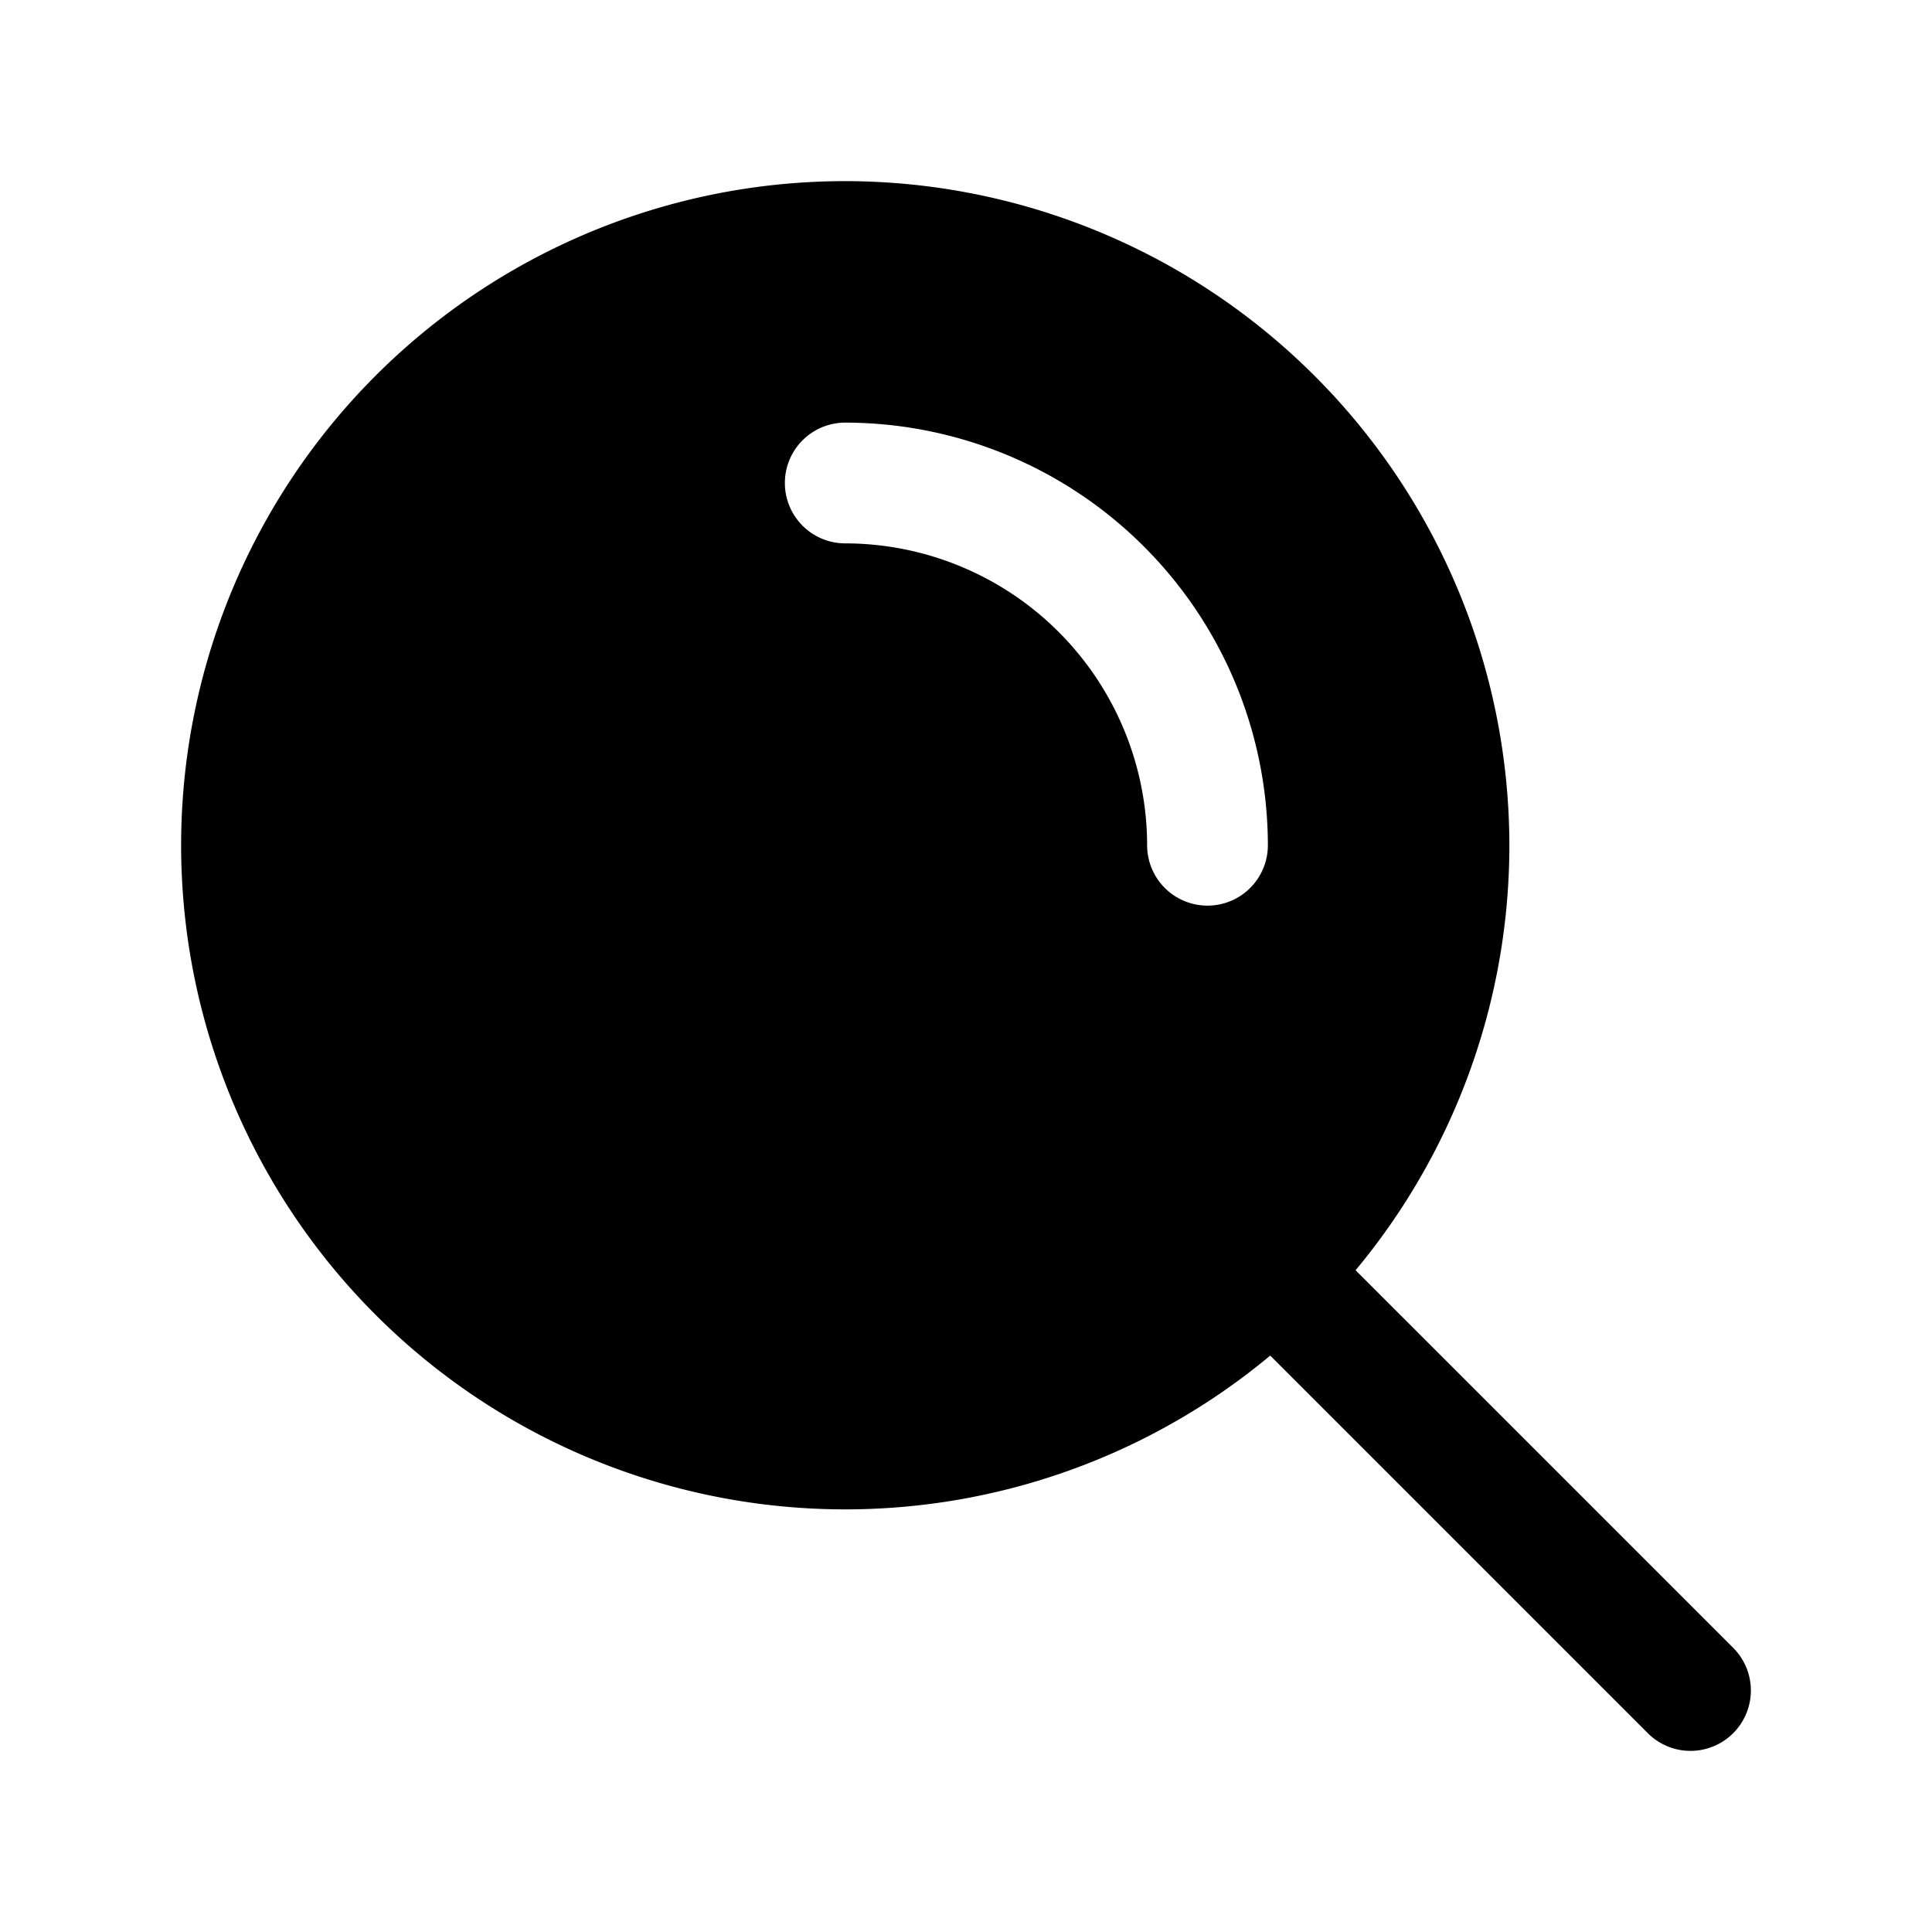 <svg id="Layer_1" height="512" viewBox="0 0 32 32" width="512" xmlns="http://www.w3.org/2000/svg" data-name="Layer 1">
  <path fill="currentColor"
    d="m14 3a11 11 0 1 0 11 11 11.013 11.013 0 0 0 -11-11zm6 12a1 1 0 0 1 -1-1 5.006 5.006 0 0 0 -5-5 1 1 0 0 1 0-2 7.008 7.008 0 0 1 7 7 1 1 0 0 1 -1 1z"/>
  <path fill="currentColor" d="m28 29a1 1 0 0 1 -.707-.293l-6.93-6.93a1 1 0 0 1 1.414-1.414l6.93 6.93a1 1 0 0 1 -.707 1.707z"/>
</svg>

